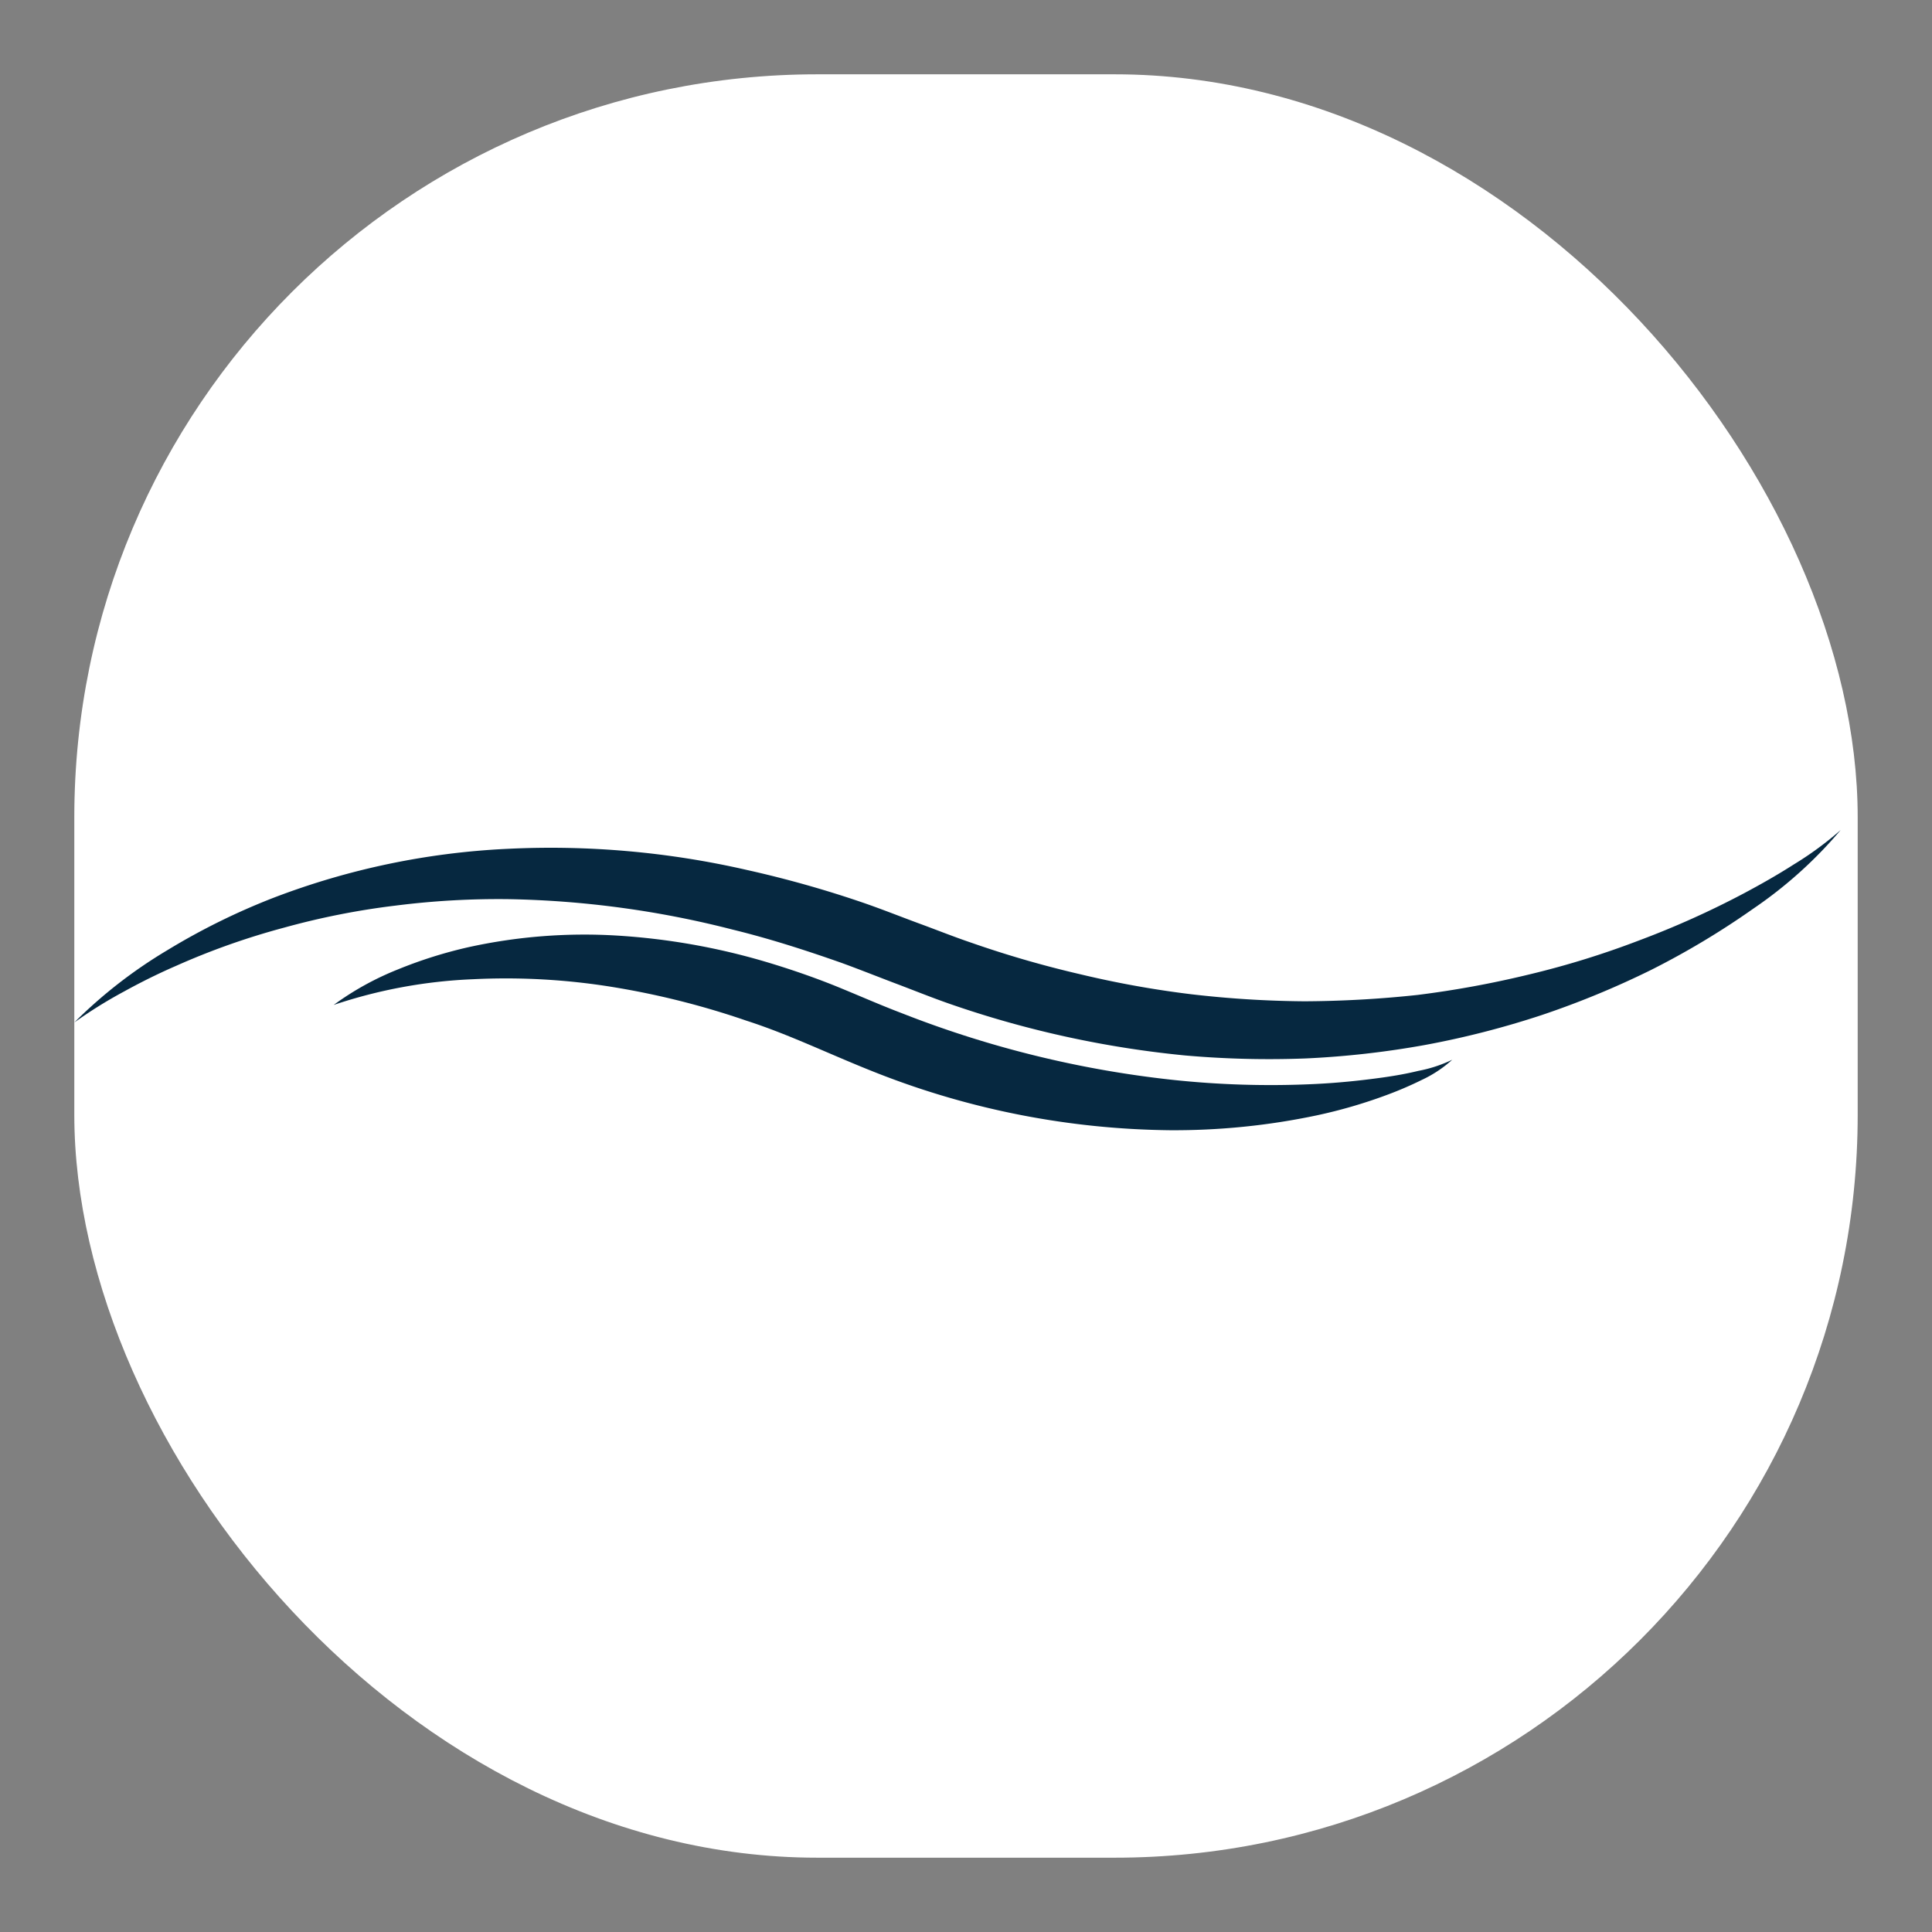 <svg xmlns="http://www.w3.org/2000/svg" width="52" height="52" viewBox="0 0 52 52">
  <rect x="0" y="0" width="52" height="52" fill="#808080" stroke="none"/>
  <g id="faviconlight" transform="translate(-524 -870)">
    <rect id="Rectangle_3" data-name="Rectangle 3" width="48" height="48" rx="20" transform="translate(526 872)" fill="#fff"/>
    <g id="Group_4" data-name="Group 4" transform="translate(526 892.34)">
      <g id="Group_1" data-name="Group 1" transform="translate(0 0)">
        <path id="fullLogo" d="M168.7,5.18a12.857,12.857,0,0,1,2.5-1.943,18.116,18.116,0,0,1,2.869-1.416A20.242,20.242,0,0,1,180.368.506a23.632,23.632,0,0,1,6.434.569,29.347,29.347,0,0,1,3.11.875c.508.174,1.009.375,1.511.56.478.175.951.365,1.433.528a28.16,28.16,0,0,0,2.927.846,26.58,26.58,0,0,0,2.993.538,28.044,28.044,0,0,0,3.035.188,29.677,29.677,0,0,0,3.043-.171,26.714,26.714,0,0,0,3.01-.553,23.582,23.582,0,0,0,2.941-.91,23.981,23.981,0,0,0,2.827-1.269c.458-.244.911-.5,1.349-.781A8.951,8.951,0,0,0,216.242,0a11.647,11.647,0,0,1-2.355,2.119,21.754,21.754,0,0,1-2.738,1.642,23.7,23.7,0,0,1-2.967,1.224,23.85,23.85,0,0,1-3.124.8,24.251,24.251,0,0,1-3.216.363,25.77,25.77,0,0,1-3.241-.08,27.351,27.351,0,0,1-6.316-1.381c-.509-.176-1.008-.38-1.512-.569-.479-.182-.952-.371-1.431-.545-.961-.338-1.932-.651-2.92-.892a26.043,26.043,0,0,0-6.026-.82,21.994,21.994,0,0,0-3.047.173,20.363,20.363,0,0,0-3.008.595,19.488,19.488,0,0,0-2.913,1.032c-.475.206-.941.438-1.4.691A12.377,12.377,0,0,0,168.7,5.18Z" transform="translate(-168.7)" fill="#062840"/>
        <path id="fullLogo-2" data-name="fullLogo" d="M229.362,26.348a7.832,7.832,0,0,1,1.729-.956,12.026,12.026,0,0,1,1.906-.6,14.525,14.525,0,0,1,4.006-.31,17.946,17.946,0,0,1,3.97.7c.644.191,1.28.409,1.9.658.638.26,1.19.506,1.78.73a28.221,28.221,0,0,0,7.276,1.793,24.837,24.837,0,0,0,3.782.116c.634-.028,1.268-.091,1.9-.18.317-.045.632-.1.943-.176a3.647,3.647,0,0,0,.914-.3,3.282,3.282,0,0,1-.825.546,9.712,9.712,0,0,1-.912.393,13.471,13.471,0,0,1-1.909.558,18.56,18.56,0,0,1-3.968.4,22.164,22.164,0,0,1-7.832-1.524c-1.278-.5-2.358-1.04-3.553-1.425a21.816,21.816,0,0,0-3.615-.908,17.928,17.928,0,0,0-3.74-.207A13.45,13.45,0,0,0,229.362,26.348Z" transform="translate(-222.381 -21.64)" fill="#062840"/>
      </g>
    </g>
    <rect id="Rectangle_2" data-name="Rectangle 2" width="52" height="52" transform="translate(524 870)" fill="none"/>
  </g>
</svg>
